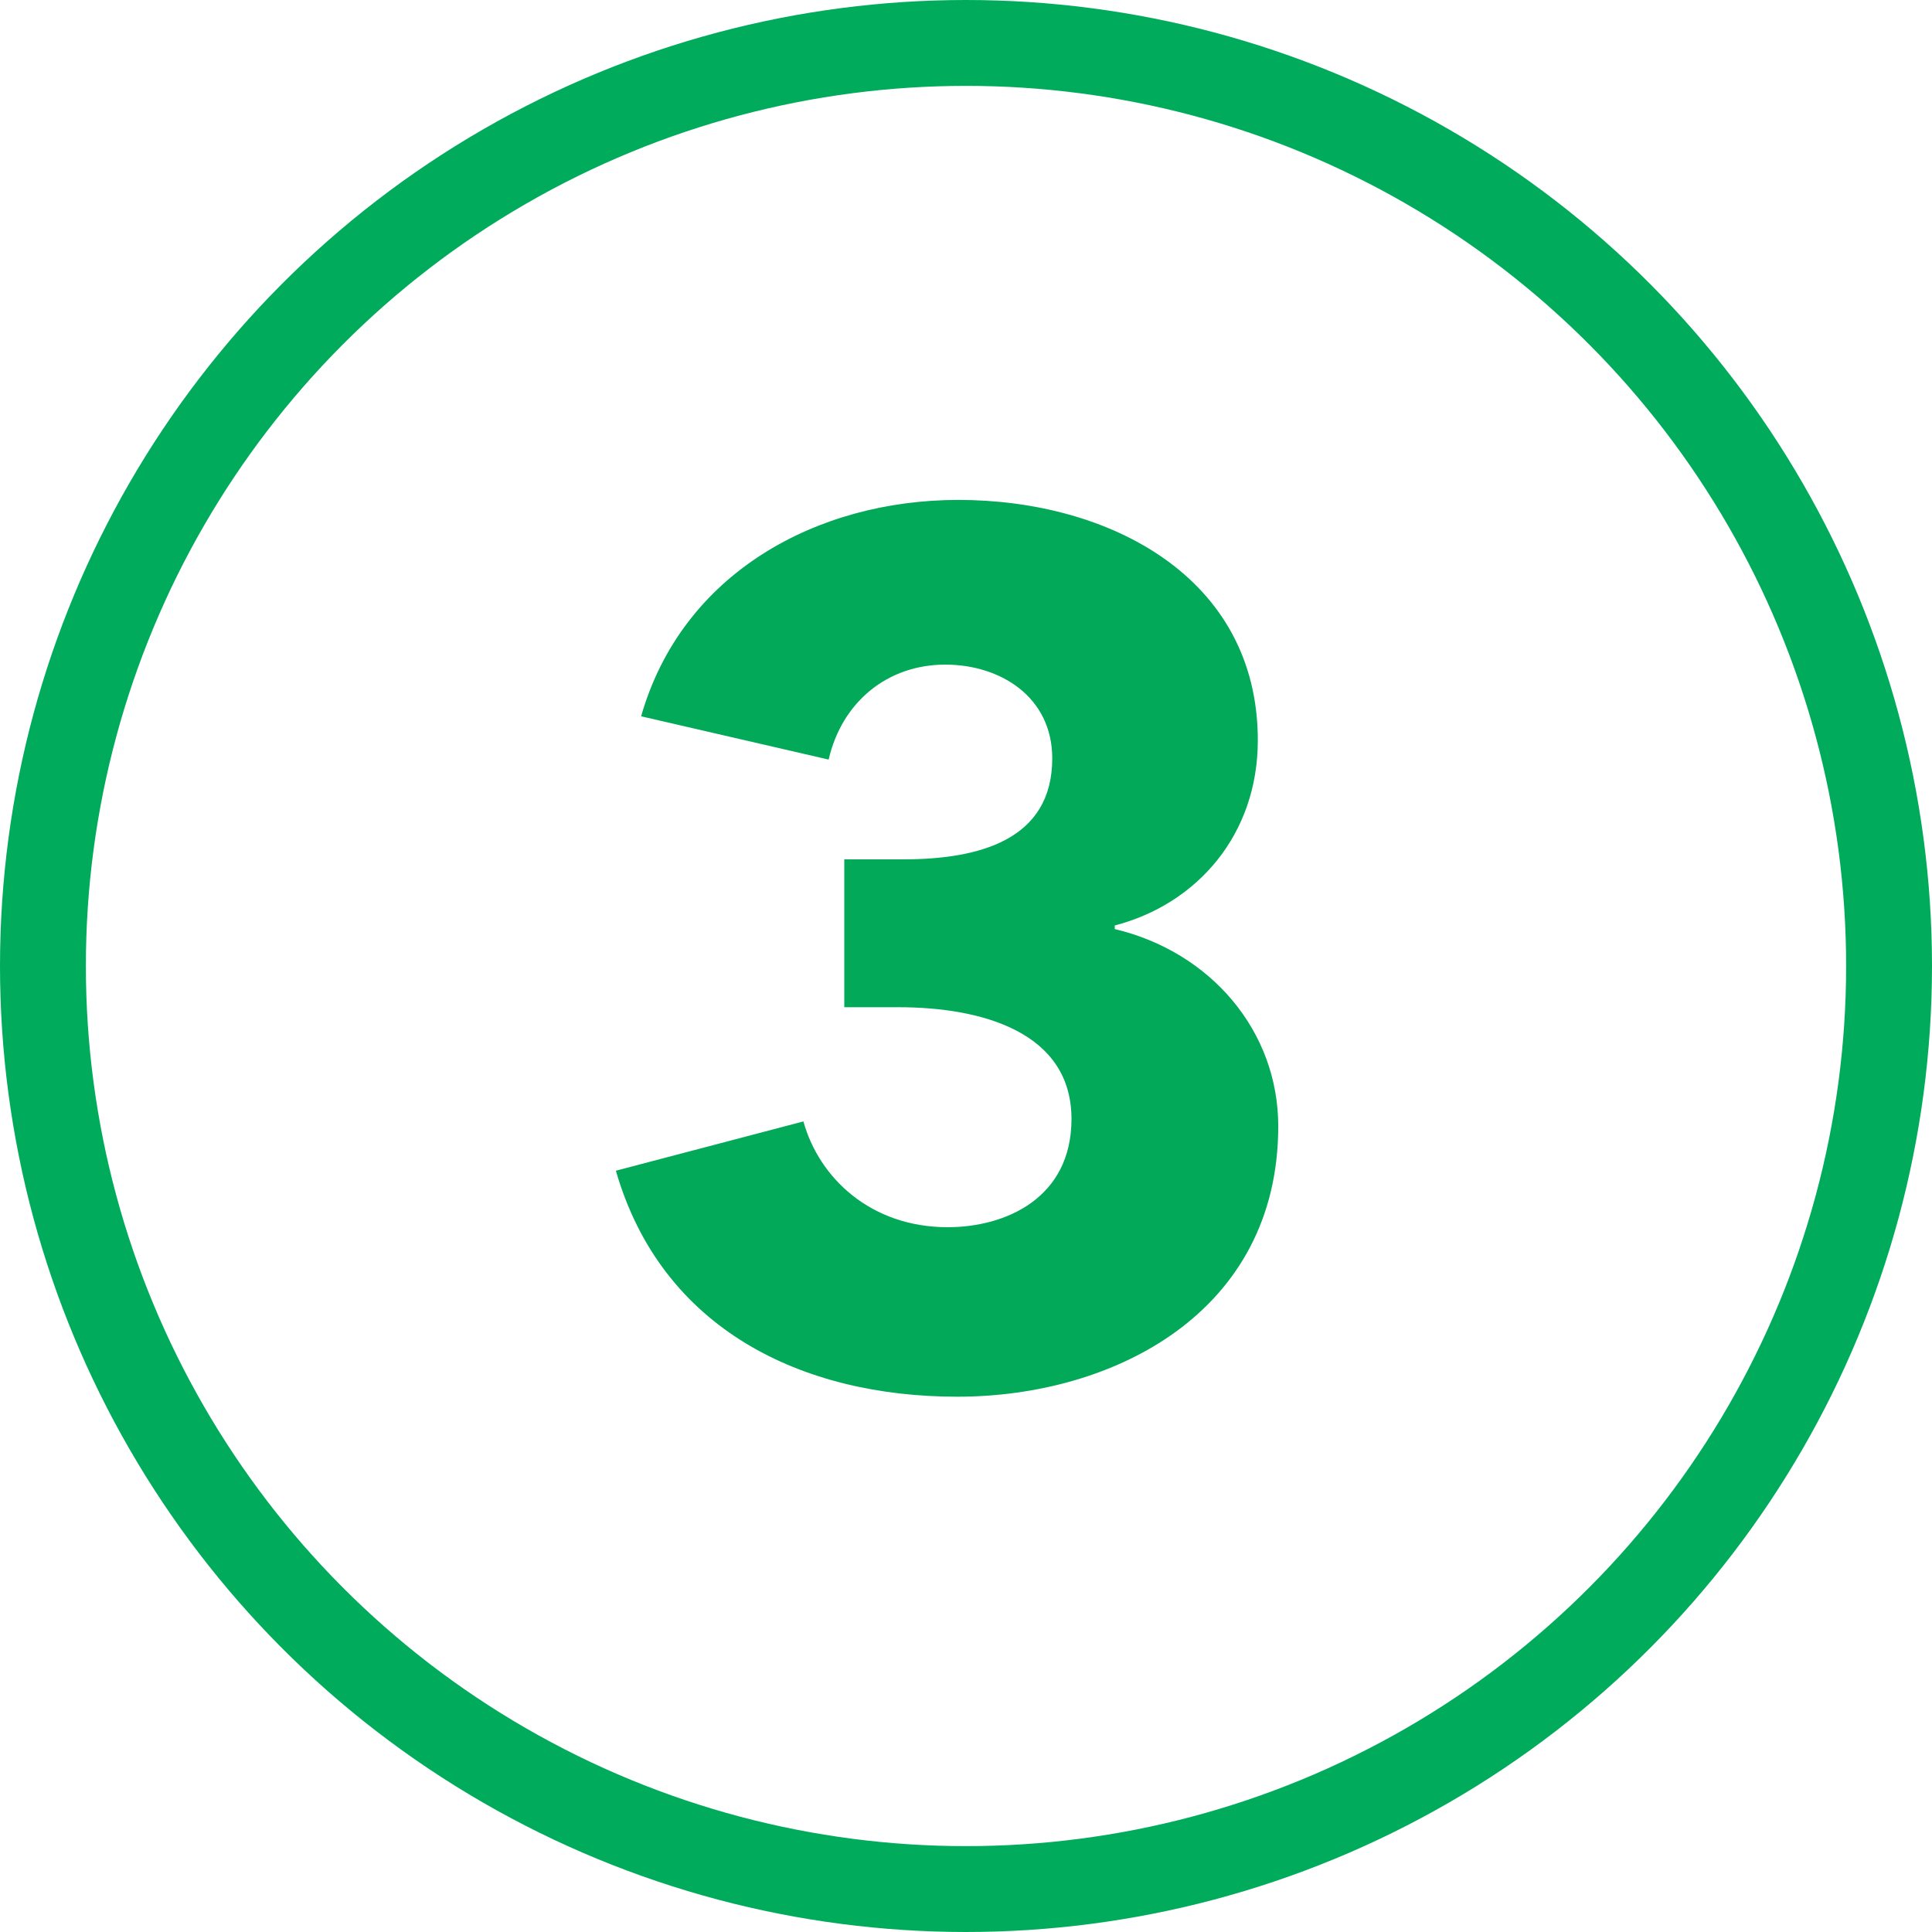 <svg width="45" height="45" viewBox="0 0 45 45" fill="none" xmlns="http://www.w3.org/2000/svg">
<path d="M29.773 26.232C29.773 30.572 25.937 32.532 22.297 32.532C18.685 32.532 15.409 30.964 14.345 27.268L18.713 26.12C19.077 27.436 20.281 28.584 22.073 28.584C23.417 28.584 24.957 27.912 24.957 26.064C24.957 24.048 22.885 23.46 20.925 23.46H19.665V20.016H21.037C22.801 20.016 24.509 19.568 24.509 17.664C24.509 16.236 23.305 15.48 22.017 15.48C20.673 15.48 19.609 16.348 19.301 17.692L14.933 16.684C15.885 13.352 19.021 11.644 22.325 11.644C25.825 11.644 29.297 13.436 29.297 17.244C29.297 19.428 27.897 21.052 25.965 21.556V21.64C28.205 22.172 29.773 24.02 29.773 26.232Z" fill="#01A958"/>
<circle cx="22.5" cy="22.5" r="21.5" stroke="#00AC5B" stroke-width="2"/>
</svg>
